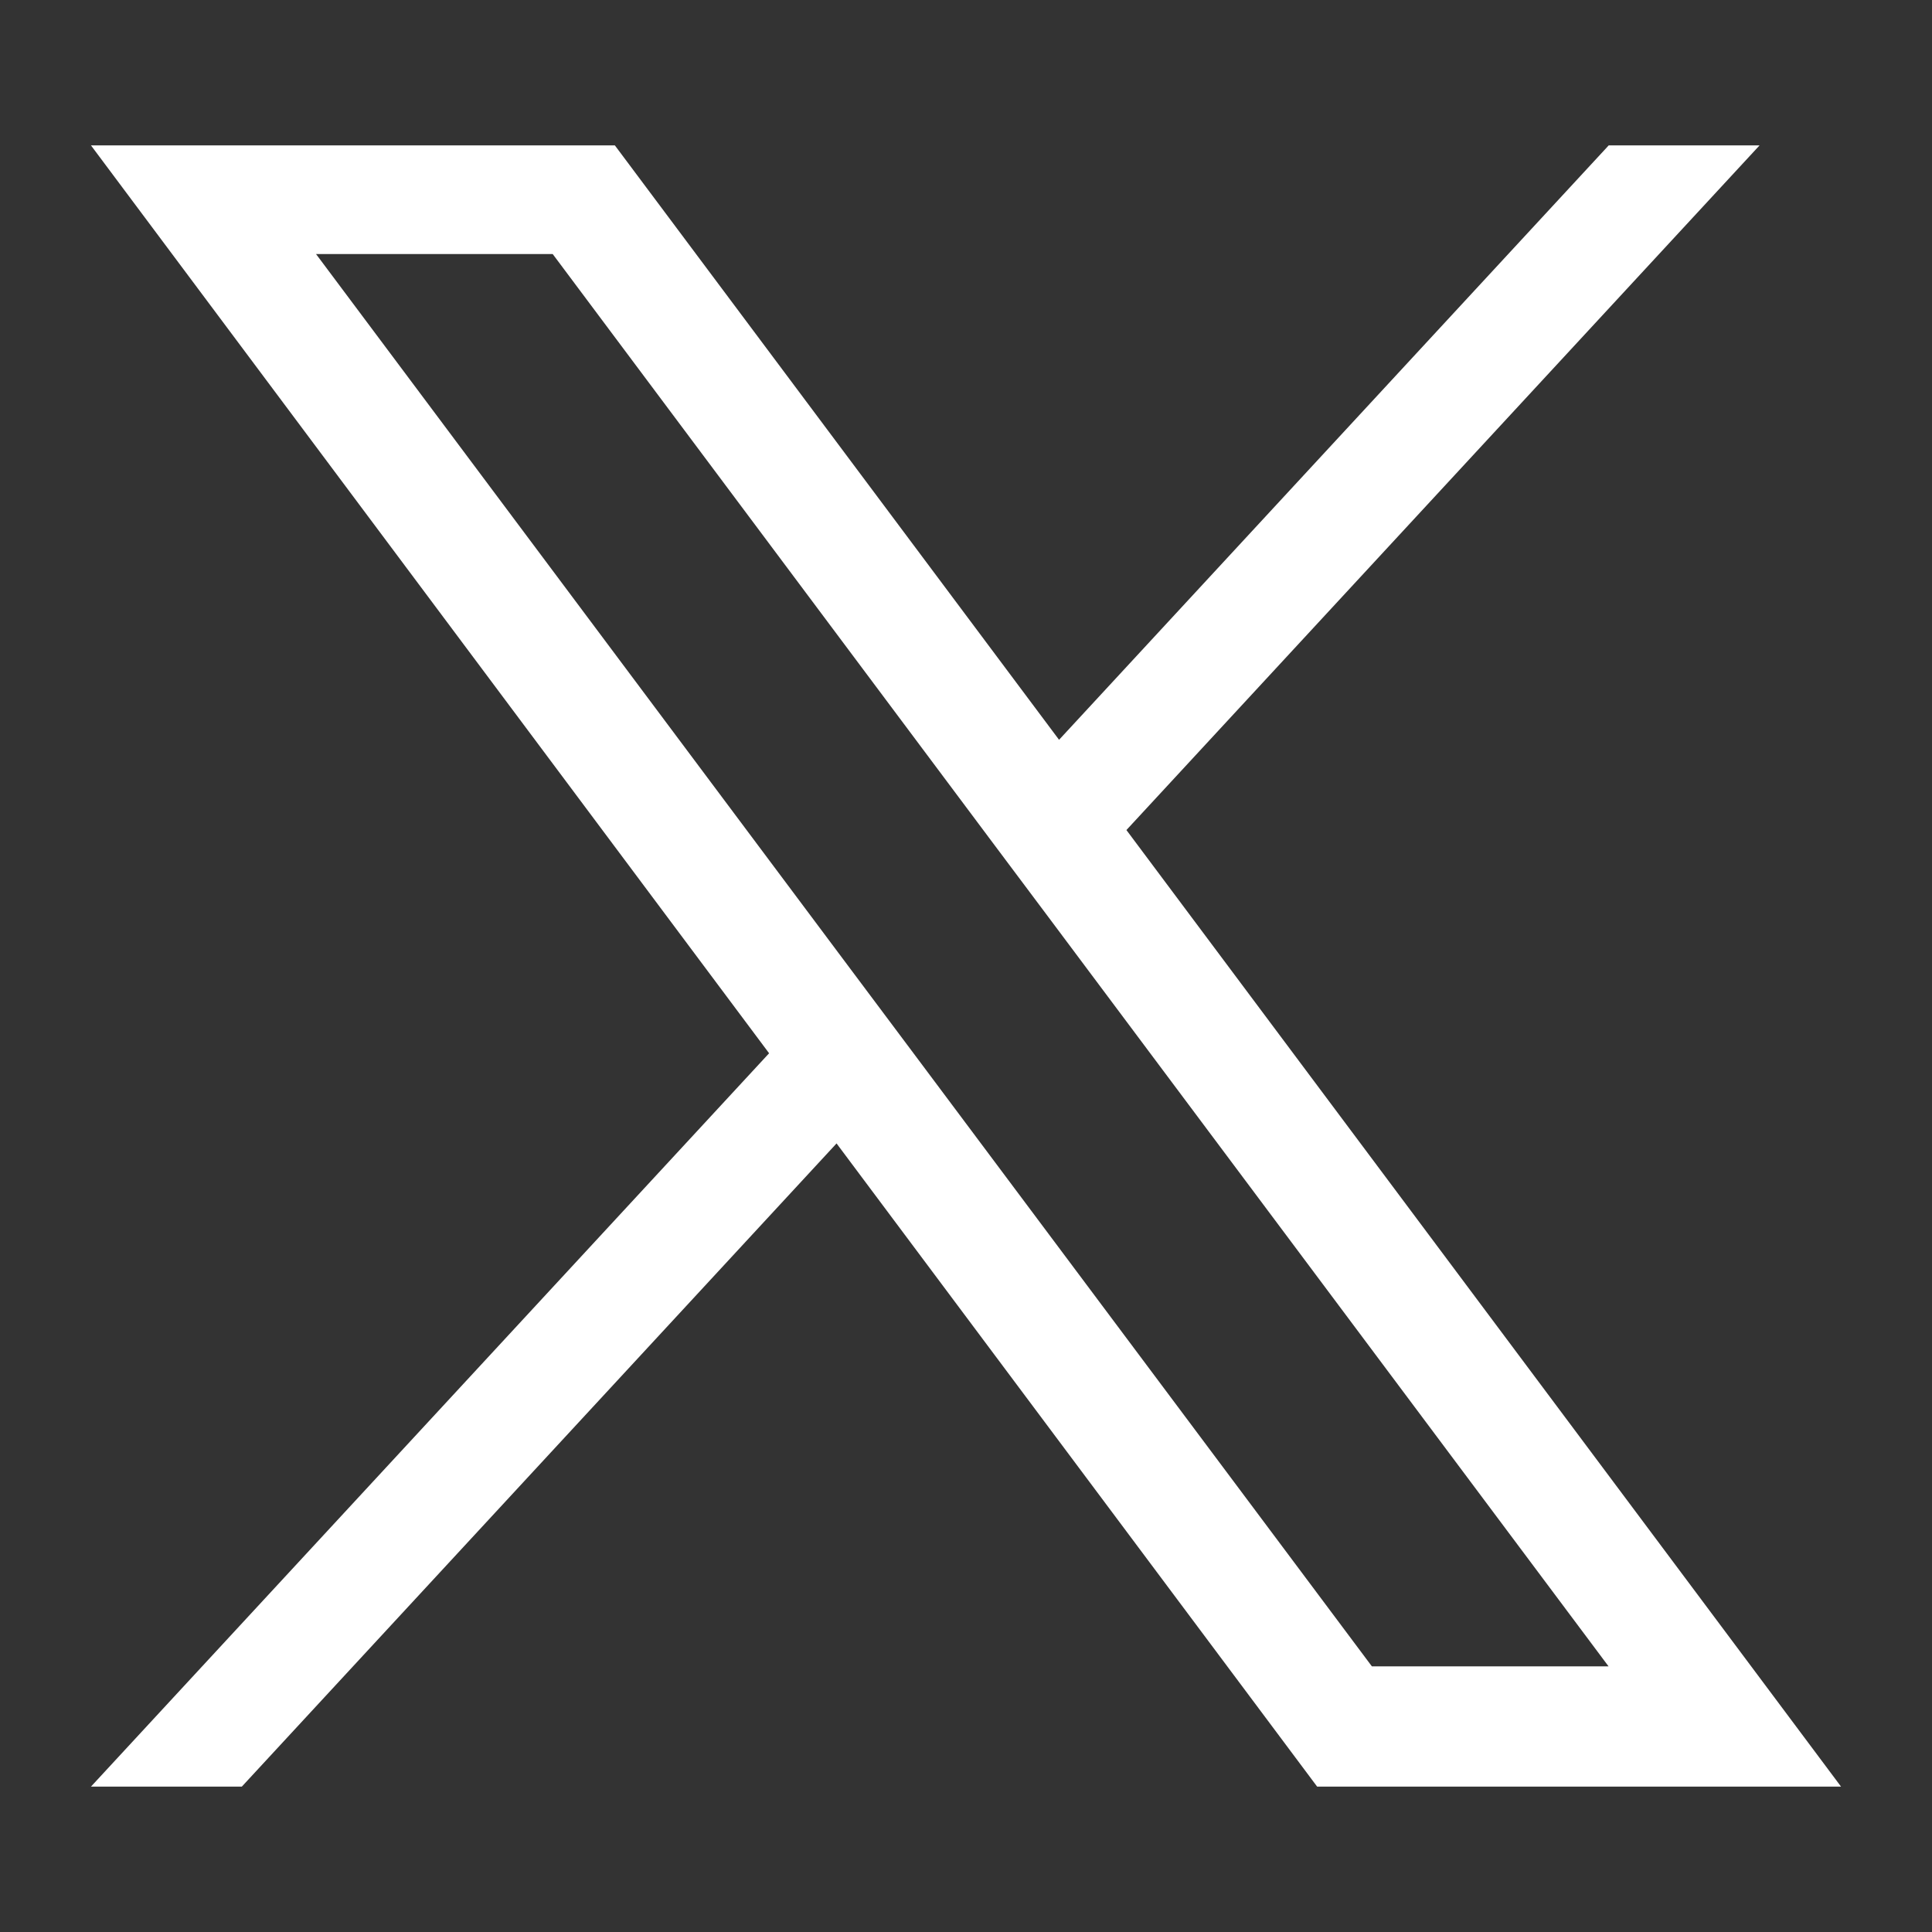 <?xml version="1.0" encoding="UTF-8"?>
<svg id="Capa_1" data-name="Capa 1" xmlns="http://www.w3.org/2000/svg" viewBox="0 0 120 120">
  <rect x="0" y="0" width="120" height="120" fill="#333333" stroke="none"/>
  <defs>
    <style>
      .cls-1 {
        fill: #fff;
        stroke-width: 0px;
      }
    </style>
  </defs>
  <path class="cls-1" d="m69.96,51.56L109.29,9.03h-9.37l-34.14,36.92L38.19,9.03H5.65l42.12,56.39L5.65,110.97h9.37l36.94-39.95,29.85,39.95h32.54l-44.39-59.42Zm-13.04,14.1l-4.19-5.6L19.63,15.78h14.7l27.47,36.75,3.25,4.34,34.86,46.63h-14.7l-28.29-37.84Z"/>
</svg>